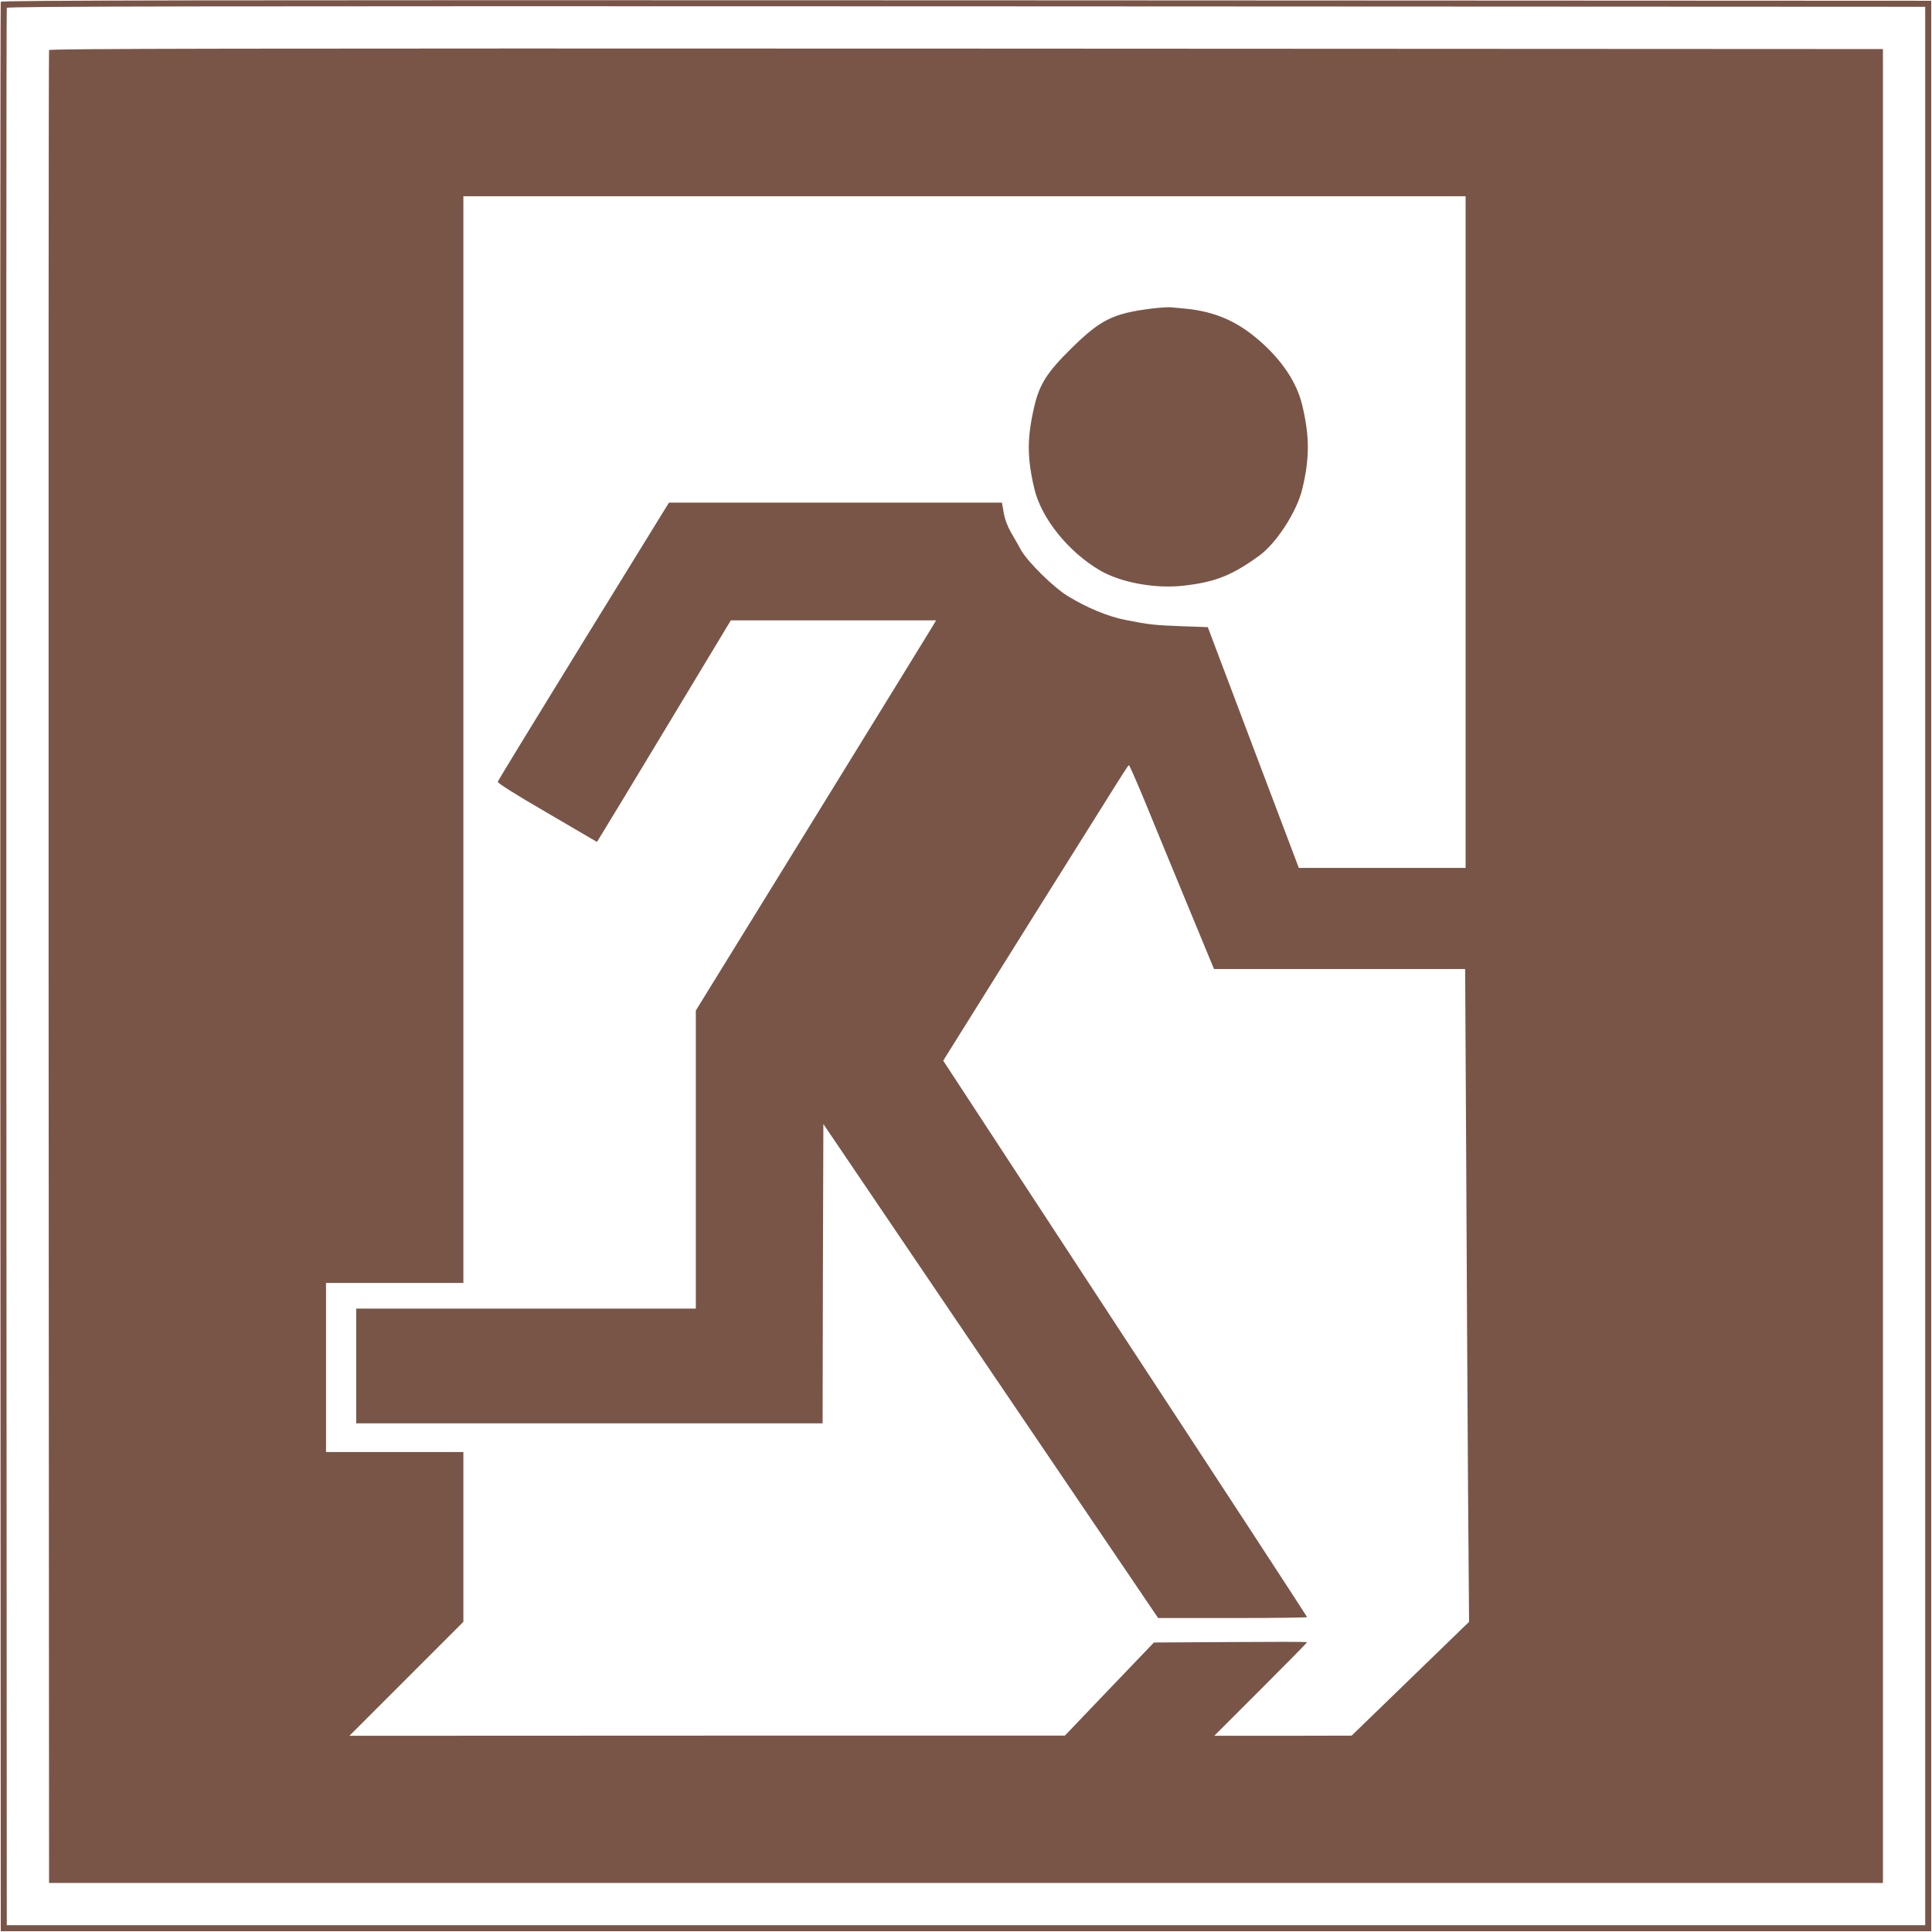 <?xml version="1.0" standalone="no"?>
<!DOCTYPE svg PUBLIC "-//W3C//DTD SVG 20010904//EN"
 "http://www.w3.org/TR/2001/REC-SVG-20010904/DTD/svg10.dtd">
<svg version="1.0" xmlns="http://www.w3.org/2000/svg"
 width="1280pt" height="1280pt" viewBox="0 0 1280 1280"
 preserveAspectRatio="xMidYMid meet">
<g transform="translate(0,1280) scale(0.1,-0.1)"
fill="#795548" stroke="none">
<path d="M5 12788 c-3 -7 -4 -2886 -3 -6398 l3 -6385 6395 0 6395 0 0 6395 0
6395 -6393 3 c-5109 2 -6394 0 -6397 -10z m12750 -6388 l0 -6355 -6355 0
-6355 0 -3 6345 c-1 3490 0 6351 3 6358 3 10 1280 12 6357 10 l6353 -3 0
-6355z"/>
<path d="M325 12468 c-3 -7 -4 -2742 -3 -6078 l3 -6065 6075 0 6075 0 0 6075
0 6075 -6073 3 c-4853 2 -6074 0 -6077 -10z m9385 -3193 l0 -2225 -553 0 -552
0 -302 798 -301 797 -169 6 c-183 7 -217 10 -373 41 -119 23 -256 80 -386 159
-96 59 -263 224 -309 304 -15 28 -45 80 -66 116 -24 42 -42 89 -49 132 l-12
67 -1103 0 -1103 0 -565 -917 c-311 -505 -567 -924 -569 -932 -2 -9 111 -81
327 -206 l330 -193 35 57 c20 31 219 361 444 734 l408 677 680 0 680 0 -25
-42 c-14 -24 -372 -605 -796 -1293 l-771 -1250 0 -987 0 -988 -1125 0 -1125 0
0 -380 0 -380 1545 0 1545 0 2 991 3 992 1109 -1637 1109 -1636 493 0 c272 0
494 3 494 6 0 3 -542 834 -1206 1846 l-1205 1841 582 931 c653 1042 642 1026
649 1026 3 0 50 -107 104 -237 53 -131 179 -435 278 -675 l181 -438 832 0 832
0 7 -1267 c3 -698 9 -1671 12 -2163 l7 -895 -389 -377 -389 -377 -455 -1 -455
0 308 308 c169 169 307 309 307 312 0 3 -228 3 -507 1 l-508 -3 -295 -308
-295 -309 -2370 0 -2370 -1 378 378 377 377 0 563 0 562 -455 0 -455 0 0 560
0 560 455 0 455 0 0 3600 0 3600 3320 0 3320 0 0 -2225z"/>
<path d="M7625 10755 c-251 -32 -334 -73 -526 -262 -162 -159 -213 -240 -247
-388 -48 -207 -48 -335 0 -540 46 -198 225 -421 437 -545 138 -80 367 -122
554 -100 207 23 320 68 499 198 114 82 250 292 286 442 49 204 49 348 0 554
-36 152 -134 299 -286 431 -148 128 -294 191 -487 210 -33 3 -76 7 -95 9 -19
2 -80 -2 -135 -9z"/>
</g>
</svg>
